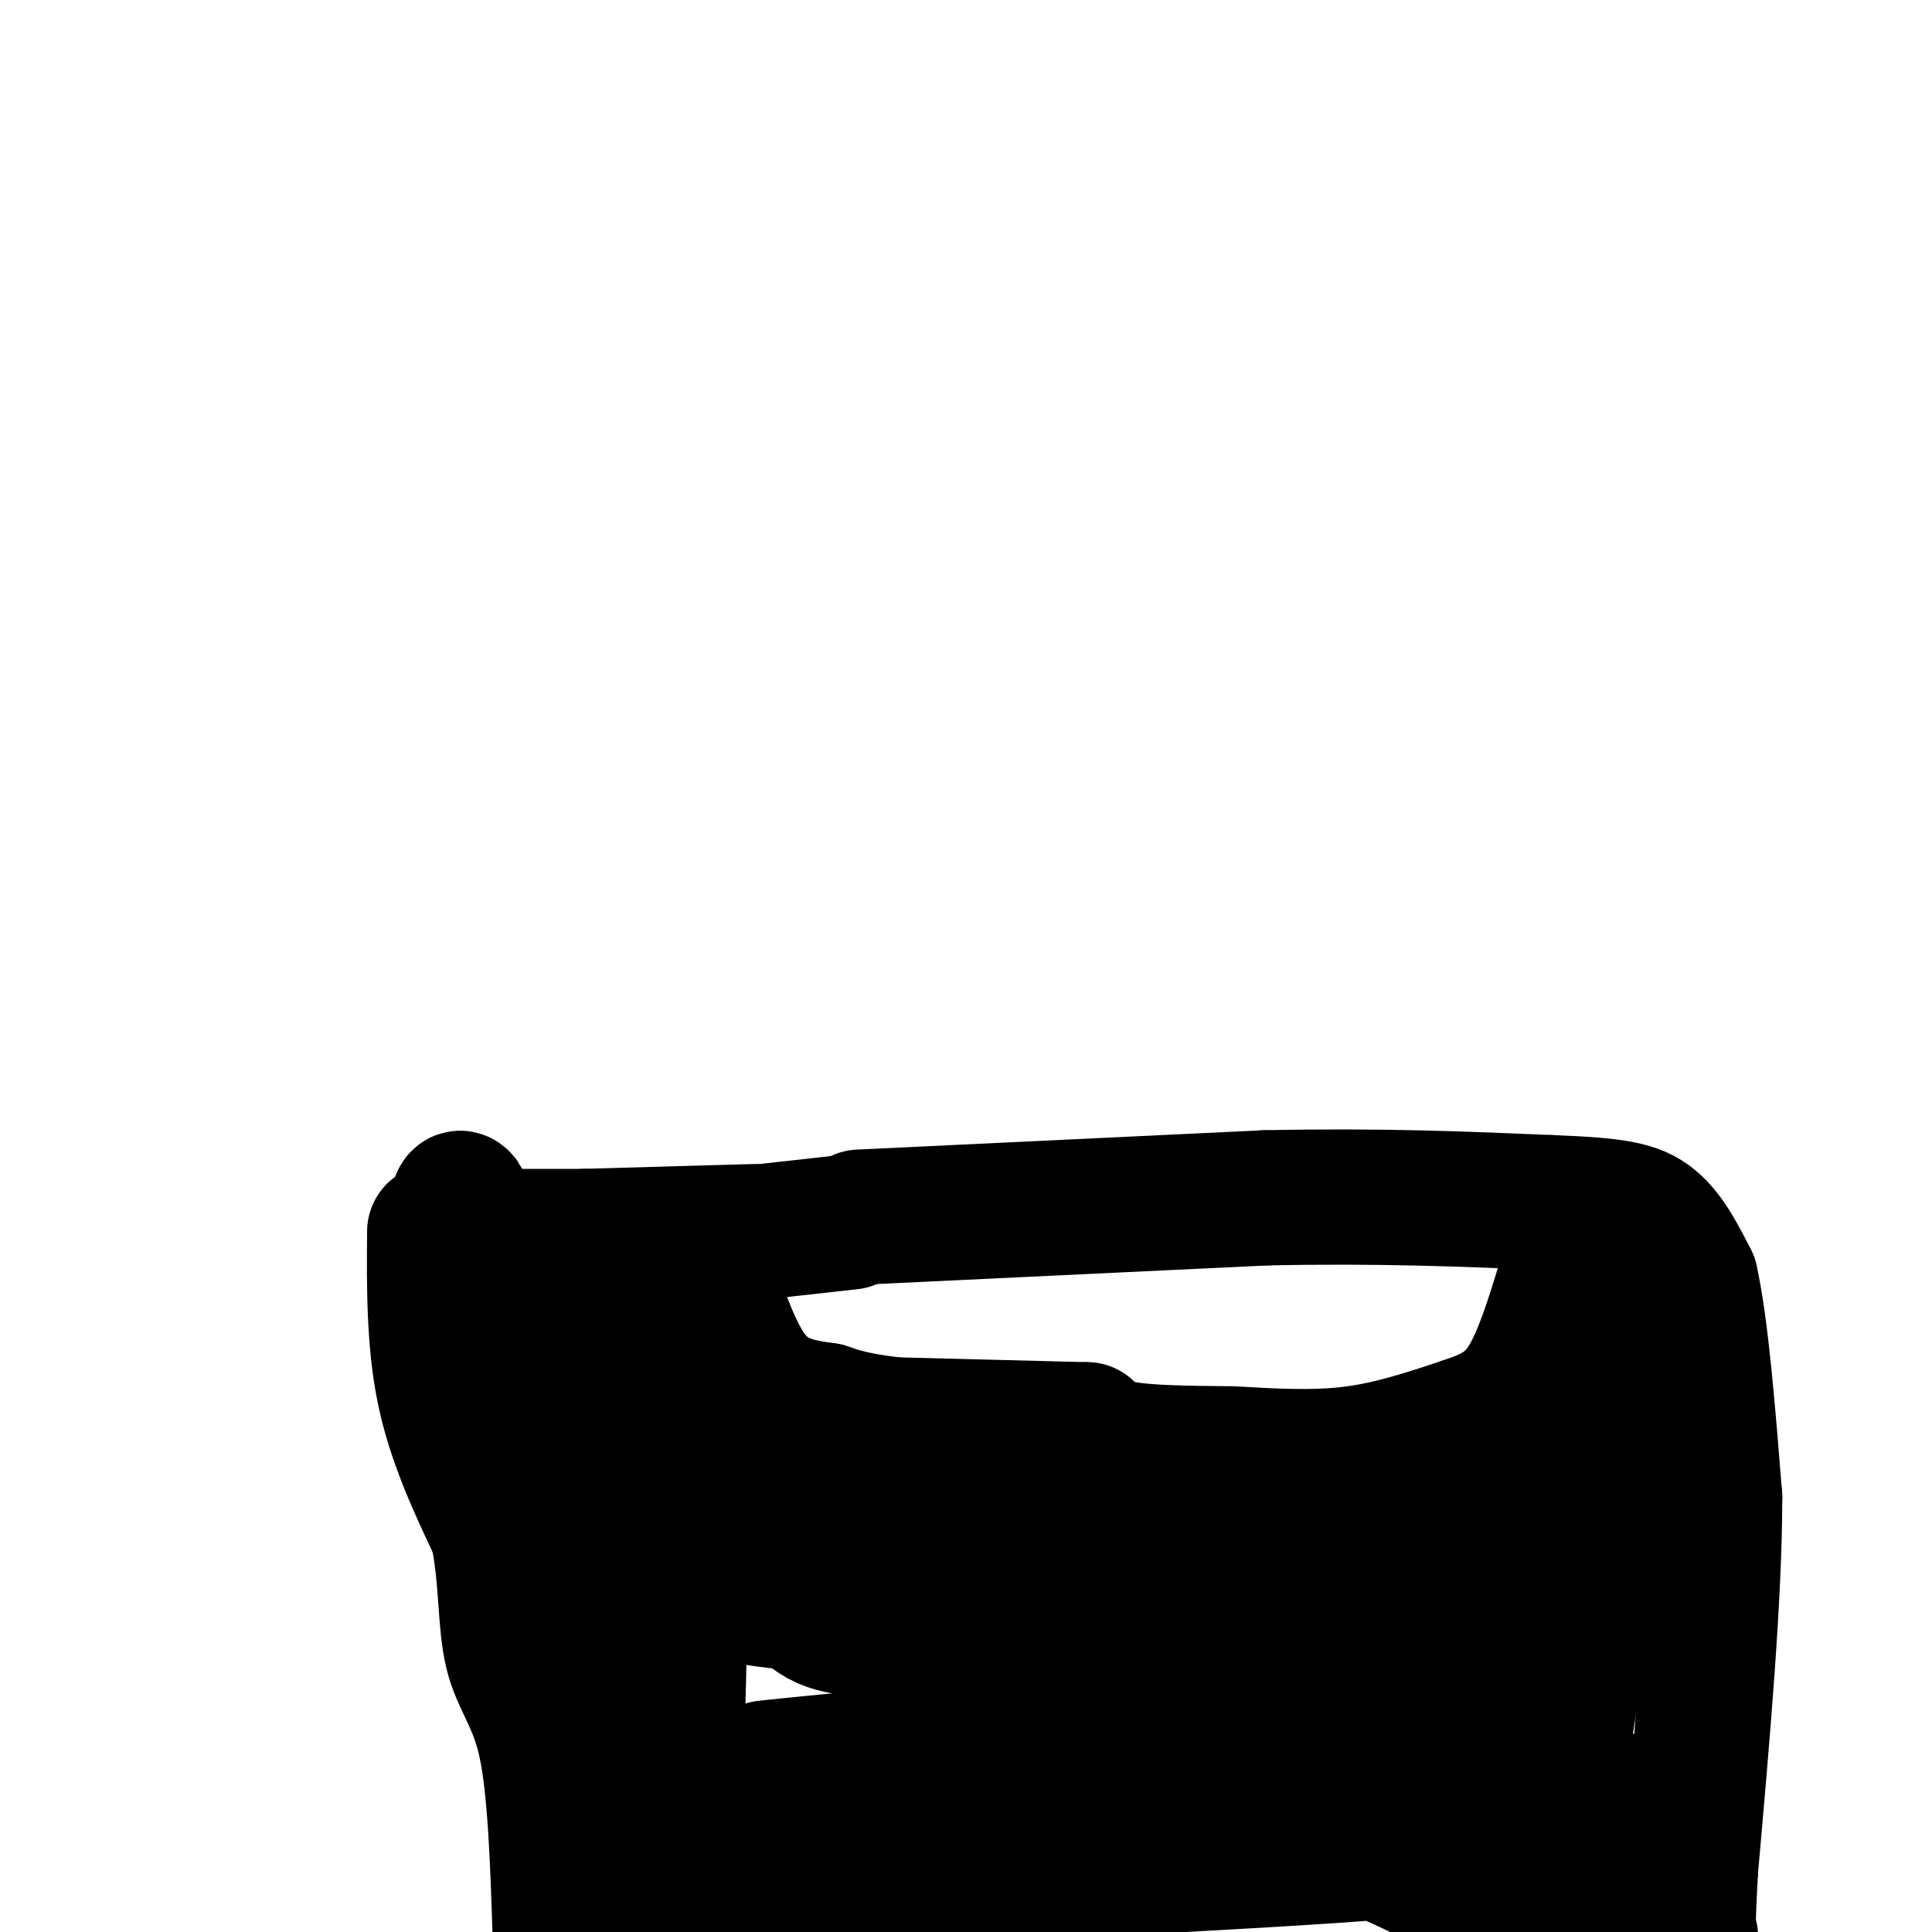 <svg viewBox='0 0 400 400' version='1.1' xmlns='http://www.w3.org/2000/svg' xmlns:xlink='http://www.w3.org/1999/xlink'><g fill='none' stroke='#000000' stroke-width='28' stroke-linecap='round' stroke-linejoin='round'><path d='M97,256c0.000,0.000 24.000,0.000 24,0'/><path d='M121,256c0.000,0.000 35.000,-1.000 35,-1'/><path d='M158,255c0.000,0.000 18.000,-2.000 18,-2'/><path d='M178,252c0.000,0.000 84.000,-4.000 84,-4'/><path d='M262,248c23.833,-0.500 41.417,0.250 59,1'/><path d='M321,249c13.489,0.511 17.711,1.289 21,4c3.289,2.711 5.644,7.356 8,12'/><path d='M350,265c2.167,9.500 3.583,27.250 5,45'/><path d='M355,310c0.000,20.333 -2.500,48.667 -5,77'/><path d='M350,387c-0.833,15.167 -0.417,14.583 0,14'/><path d='M90,255c-0.083,11.333 -0.167,22.667 2,33c2.167,10.333 6.583,19.667 11,29'/><path d='M103,317c2.000,9.488 1.500,18.708 3,25c1.500,6.292 5.000,9.655 7,19c2.000,9.345 2.500,24.673 3,40'/><path d='M116,401c1.267,10.844 2.933,17.956 4,20c1.067,2.044 1.533,-0.978 2,-4'/><path d='M122,417c0.500,-5.167 0.750,-16.083 1,-27'/><path d='M124,386c-0.711,-17.222 -1.422,-34.444 -4,-43c-2.578,-8.556 -7.022,-8.444 -10,-17c-2.978,-8.556 -4.489,-25.778 -6,-43'/><path d='M104,283c-2.643,-14.810 -6.250,-30.333 -8,-34c-1.750,-3.667 -1.643,4.524 0,13c1.643,8.476 4.821,17.238 8,26'/><path d='M104,288c4.155,7.024 10.542,11.583 14,27c3.458,15.417 3.988,41.690 7,39c3.012,-2.690 8.506,-34.345 14,-66'/><path d='M139,288c2.292,-0.316 1.023,31.894 -1,57c-2.023,25.106 -4.799,43.109 -6,49c-1.201,5.891 -0.827,-0.328 -1,-11c-0.173,-10.672 -0.893,-25.796 1,-43c1.893,-17.204 6.398,-36.487 8,-28c1.602,8.487 0.301,44.743 -1,81'/><path d='M139,393c-1.491,13.395 -4.720,6.382 -4,-9c0.720,-15.382 5.389,-39.133 7,-52c1.611,-12.867 0.165,-14.849 -1,-19c-1.165,-4.151 -2.047,-10.472 -6,-14c-3.953,-3.528 -10.976,-4.264 -18,-5'/><path d='M117,294c-3.638,-0.556 -3.732,0.556 -6,-1c-2.268,-1.556 -6.711,-5.778 -3,-8c3.711,-2.222 15.576,-2.444 22,-7c6.424,-4.556 7.407,-13.444 9,-17c1.593,-3.556 3.797,-1.778 6,0'/><path d='M145,261c2.444,4.756 5.556,16.644 10,23c4.444,6.356 10.222,7.178 16,8'/><path d='M171,292c5.000,1.833 9.500,2.417 14,3'/><path d='M185,295c0.000,0.000 39.000,1.000 39,1'/><path d='M225,296c1.583,1.583 3.167,3.167 8,4c4.833,0.833 12.917,0.917 21,1'/><path d='M255,301c8.500,0.500 17.000,1.000 25,0c8.000,-1.000 15.500,-3.500 23,-6'/><path d='M303,295c6.111,-2.000 9.889,-4.000 13,-9c3.111,-5.000 5.556,-13.000 8,-21'/><path d='M324,265c1.289,-6.111 0.511,-10.889 1,-3c0.489,7.889 2.244,28.444 4,49'/><path d='M329,311c-1.974,20.582 -8.911,47.537 -10,67c-1.089,19.463 3.668,31.432 6,37c2.332,5.568 2.238,4.734 3,4c0.762,-0.734 2.381,-1.367 4,-2'/><path d='M332,417c3.879,-4.381 11.578,-14.334 14,-19c2.422,-4.666 -0.431,-4.046 -8,-2c-7.569,2.046 -19.854,5.517 -27,5c-7.146,-0.517 -9.155,-5.024 -10,-8c-0.845,-2.976 -0.527,-4.422 4,-8c4.527,-3.578 13.264,-9.289 22,-15'/><path d='M327,370c4.065,-1.531 3.229,2.140 3,6c-0.229,3.860 0.151,7.908 0,10c-0.151,2.092 -0.833,2.226 -3,1c-2.167,-1.226 -5.818,-3.813 -4,-21c1.818,-17.187 9.105,-48.973 8,-44c-1.105,4.973 -10.601,46.707 -15,62c-4.399,15.293 -3.699,4.147 -3,-7'/><path d='M313,377c1.025,-13.645 5.089,-44.259 -4,-51c-9.089,-6.741 -31.329,10.391 -45,22c-13.671,11.609 -18.771,17.695 -19,17c-0.229,-0.695 4.414,-8.171 22,-19c17.586,-10.829 48.114,-25.010 59,-29c10.886,-3.990 2.130,2.210 -7,8c-9.130,5.790 -18.633,11.171 -30,15c-11.367,3.829 -24.599,6.108 -33,7c-8.401,0.892 -11.972,0.398 -12,-1c-0.028,-1.398 3.486,-3.699 7,-6'/><path d='M251,340c10.930,-5.249 34.753,-15.371 40,-18c5.247,-2.629 -8.084,2.236 -17,4c-8.916,1.764 -13.418,0.426 -15,-2c-1.582,-2.426 -0.242,-5.940 11,-10c11.242,-4.060 32.388,-8.665 35,-7c2.612,1.665 -13.310,9.601 -25,14c-11.690,4.399 -19.147,5.261 -31,6c-11.853,0.739 -28.101,1.354 -33,1c-4.899,-0.354 1.550,-1.677 8,-3'/><path d='M224,325c15.500,-0.667 50.250,-0.833 85,-1'/><path d='M309,324c14.167,-0.167 7.083,-0.083 0,0'/><path d='M310,324c0.000,0.000 0.100,0.100 0.1,0.1'/><path d='M310,324c-56.926,4.734 -113.852,9.469 -142,8c-28.148,-1.469 -27.517,-9.141 -22,-12c5.517,-2.859 15.922,-0.903 31,2c15.078,2.903 34.829,6.755 43,9c8.171,2.245 4.761,2.883 0,7c-4.761,4.117 -10.873,11.713 -14,15c-3.127,3.287 -3.269,2.265 -6,-1c-2.731,-3.265 -8.052,-8.772 -10,-13c-1.948,-4.228 -0.525,-7.177 4,-14c4.525,-6.823 12.150,-17.521 15,-21c2.850,-3.479 0.925,0.260 -1,4'/><path d='M208,308c-2.083,5.477 -6.792,17.170 -11,23c-4.208,5.830 -7.915,5.798 -13,6c-5.085,0.202 -11.547,0.637 -16,-3c-4.453,-3.637 -6.898,-11.347 -9,-17c-2.102,-5.653 -3.863,-9.250 -1,-12c2.863,-2.750 10.350,-4.654 18,-5c7.650,-0.346 15.464,0.866 22,3c6.536,2.134 11.793,5.191 14,7c2.207,1.809 1.363,2.372 3,4c1.637,1.628 5.753,4.322 -4,4c-9.753,-0.322 -33.377,-3.661 -57,-7'/><path d='M154,311c-17.507,-2.773 -32.775,-6.207 -6,-1c26.775,5.207 95.593,19.053 121,26c25.407,6.947 7.402,6.995 12,8c4.598,1.005 31.798,2.965 2,8c-29.798,5.035 -116.595,13.143 -124,14c-7.405,0.857 64.583,-5.539 97,-8c32.417,-2.461 25.262,-0.989 28,1c2.738,1.989 15.369,4.494 28,7'/><path d='M312,366c1.287,2.204 -9.495,4.215 -43,7c-33.505,2.785 -89.731,6.345 -103,4c-13.269,-2.345 16.420,-10.597 41,-16c24.580,-5.403 44.050,-7.959 61,-9c16.950,-1.041 31.379,-0.566 36,1c4.621,1.566 -0.565,4.224 -3,7c-2.435,2.776 -2.117,5.670 -33,11c-30.883,5.330 -92.967,13.094 -116,16c-23.033,2.906 -7.017,0.953 9,-1'/><path d='M161,386c37.079,-1.250 125.275,-3.876 127,-3c1.725,0.876 -83.022,5.252 -123,7c-39.978,1.748 -35.188,0.866 -24,-2c11.188,-2.866 28.772,-7.717 39,-10c10.228,-2.283 13.100,-1.999 27,-2c13.900,-0.001 38.829,-0.286 56,2c17.171,2.286 26.586,7.143 36,12'/></g>
</svg>